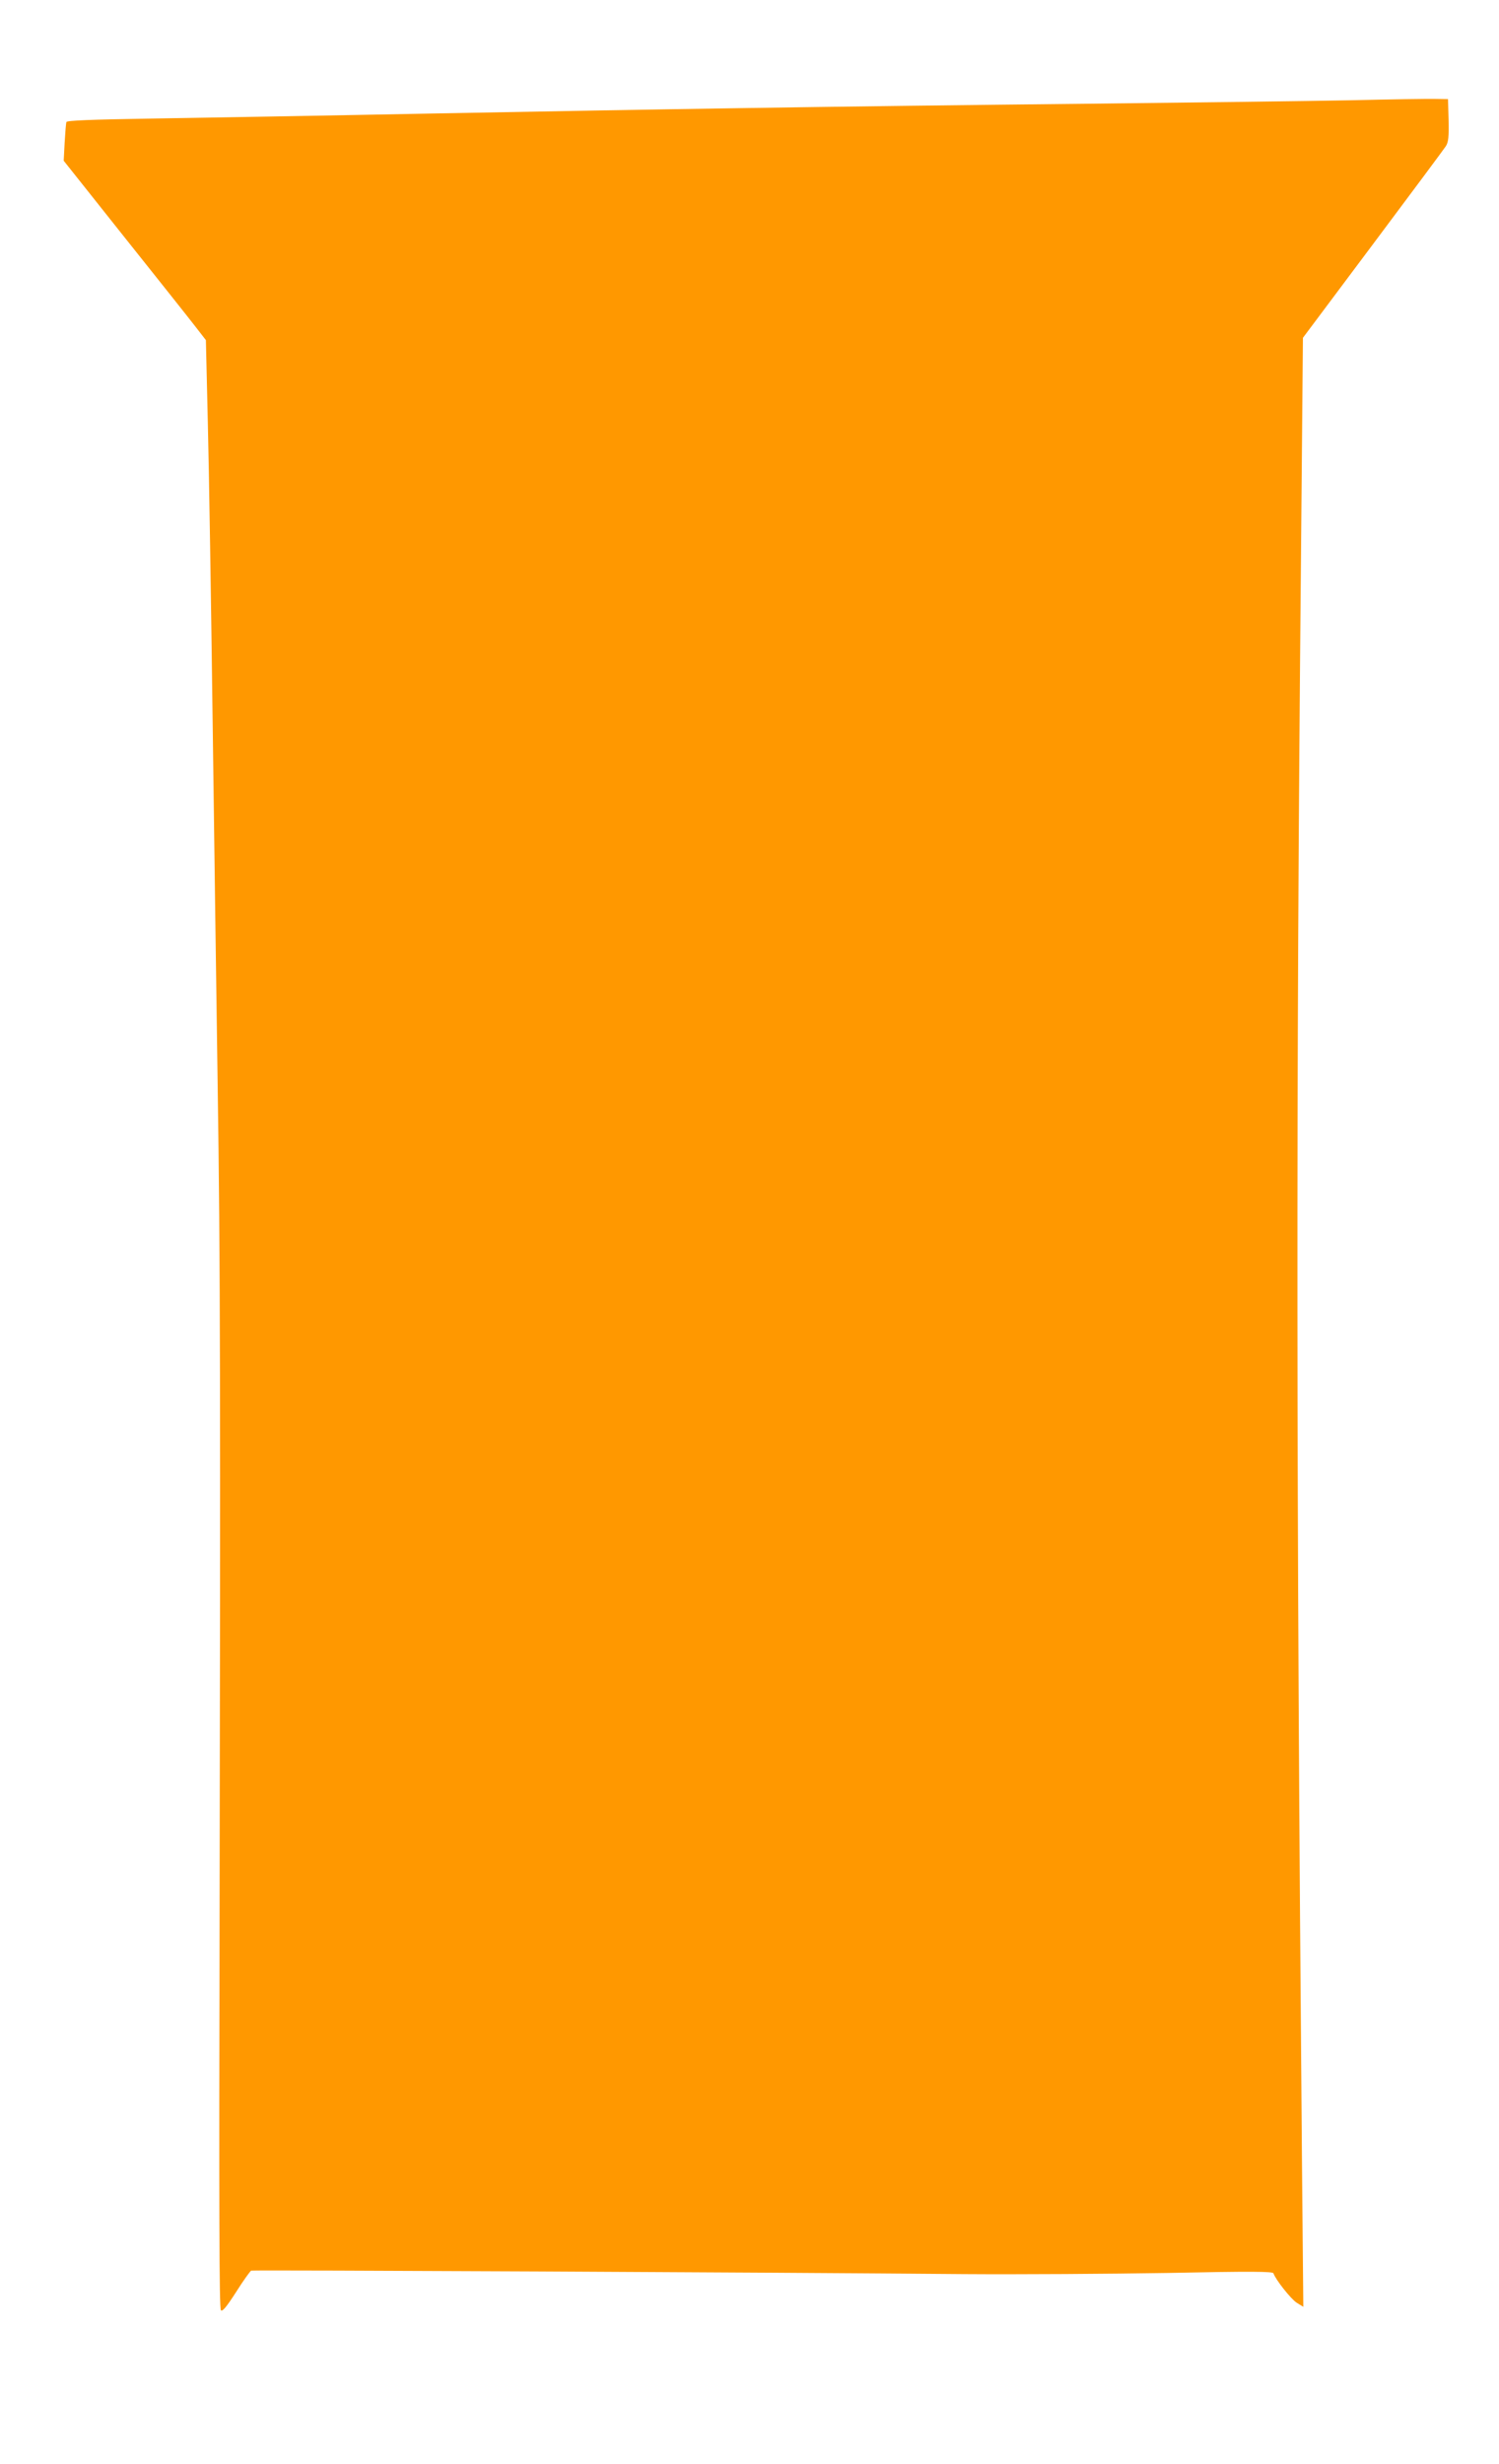 <?xml version="1.0" standalone="no"?>
<!DOCTYPE svg PUBLIC "-//W3C//DTD SVG 20010904//EN"
 "http://www.w3.org/TR/2001/REC-SVG-20010904/DTD/svg10.dtd">
<svg version="1.0" xmlns="http://www.w3.org/2000/svg"
 width="779pt" height="1280pt" viewBox="0 0 779 1280"
 preserveAspectRatio="xMidYMid meet">
<g transform="translate(0,1280) scale(0.1,-0.1)"
fill="#ff9800" stroke="none">
<path d="M7015 12279 c-209 -4 -828 -12 -1375 -18 -1325 -14 -2200 -28 -3410
-51 -553 -11 -1202 -22 -1443 -26 -313 -5 -440 -10 -442 -18 -2 -6 -6 -54 -9
-106 l-5 -95 314 -395 c173 -217 340 -427 370 -466 l55 -71 10 -429 c6 -236
17 -933 25 -1549 8 -616 20 -1464 26 -1885 14 -908 15 -1682 10 -4358 -3
-1480 -2 -2005 7 -2014 8 -8 28 16 79 95 37 59 73 108 78 111 10 4 2712 -9
3705 -18 283 -2 760 1 1060 6 434 9 545 8 548 -2 11 -33 91 -134 121 -153 l34
-21 -7 760 c-30 3503 -31 5573 -5 8334 l10 1135 363 485 c200 267 371 497 380
511 13 21 16 48 14 135 l-3 109 -65 1 c-36 1 -236 -2 -445 -7z"/>
</g>
</svg>
